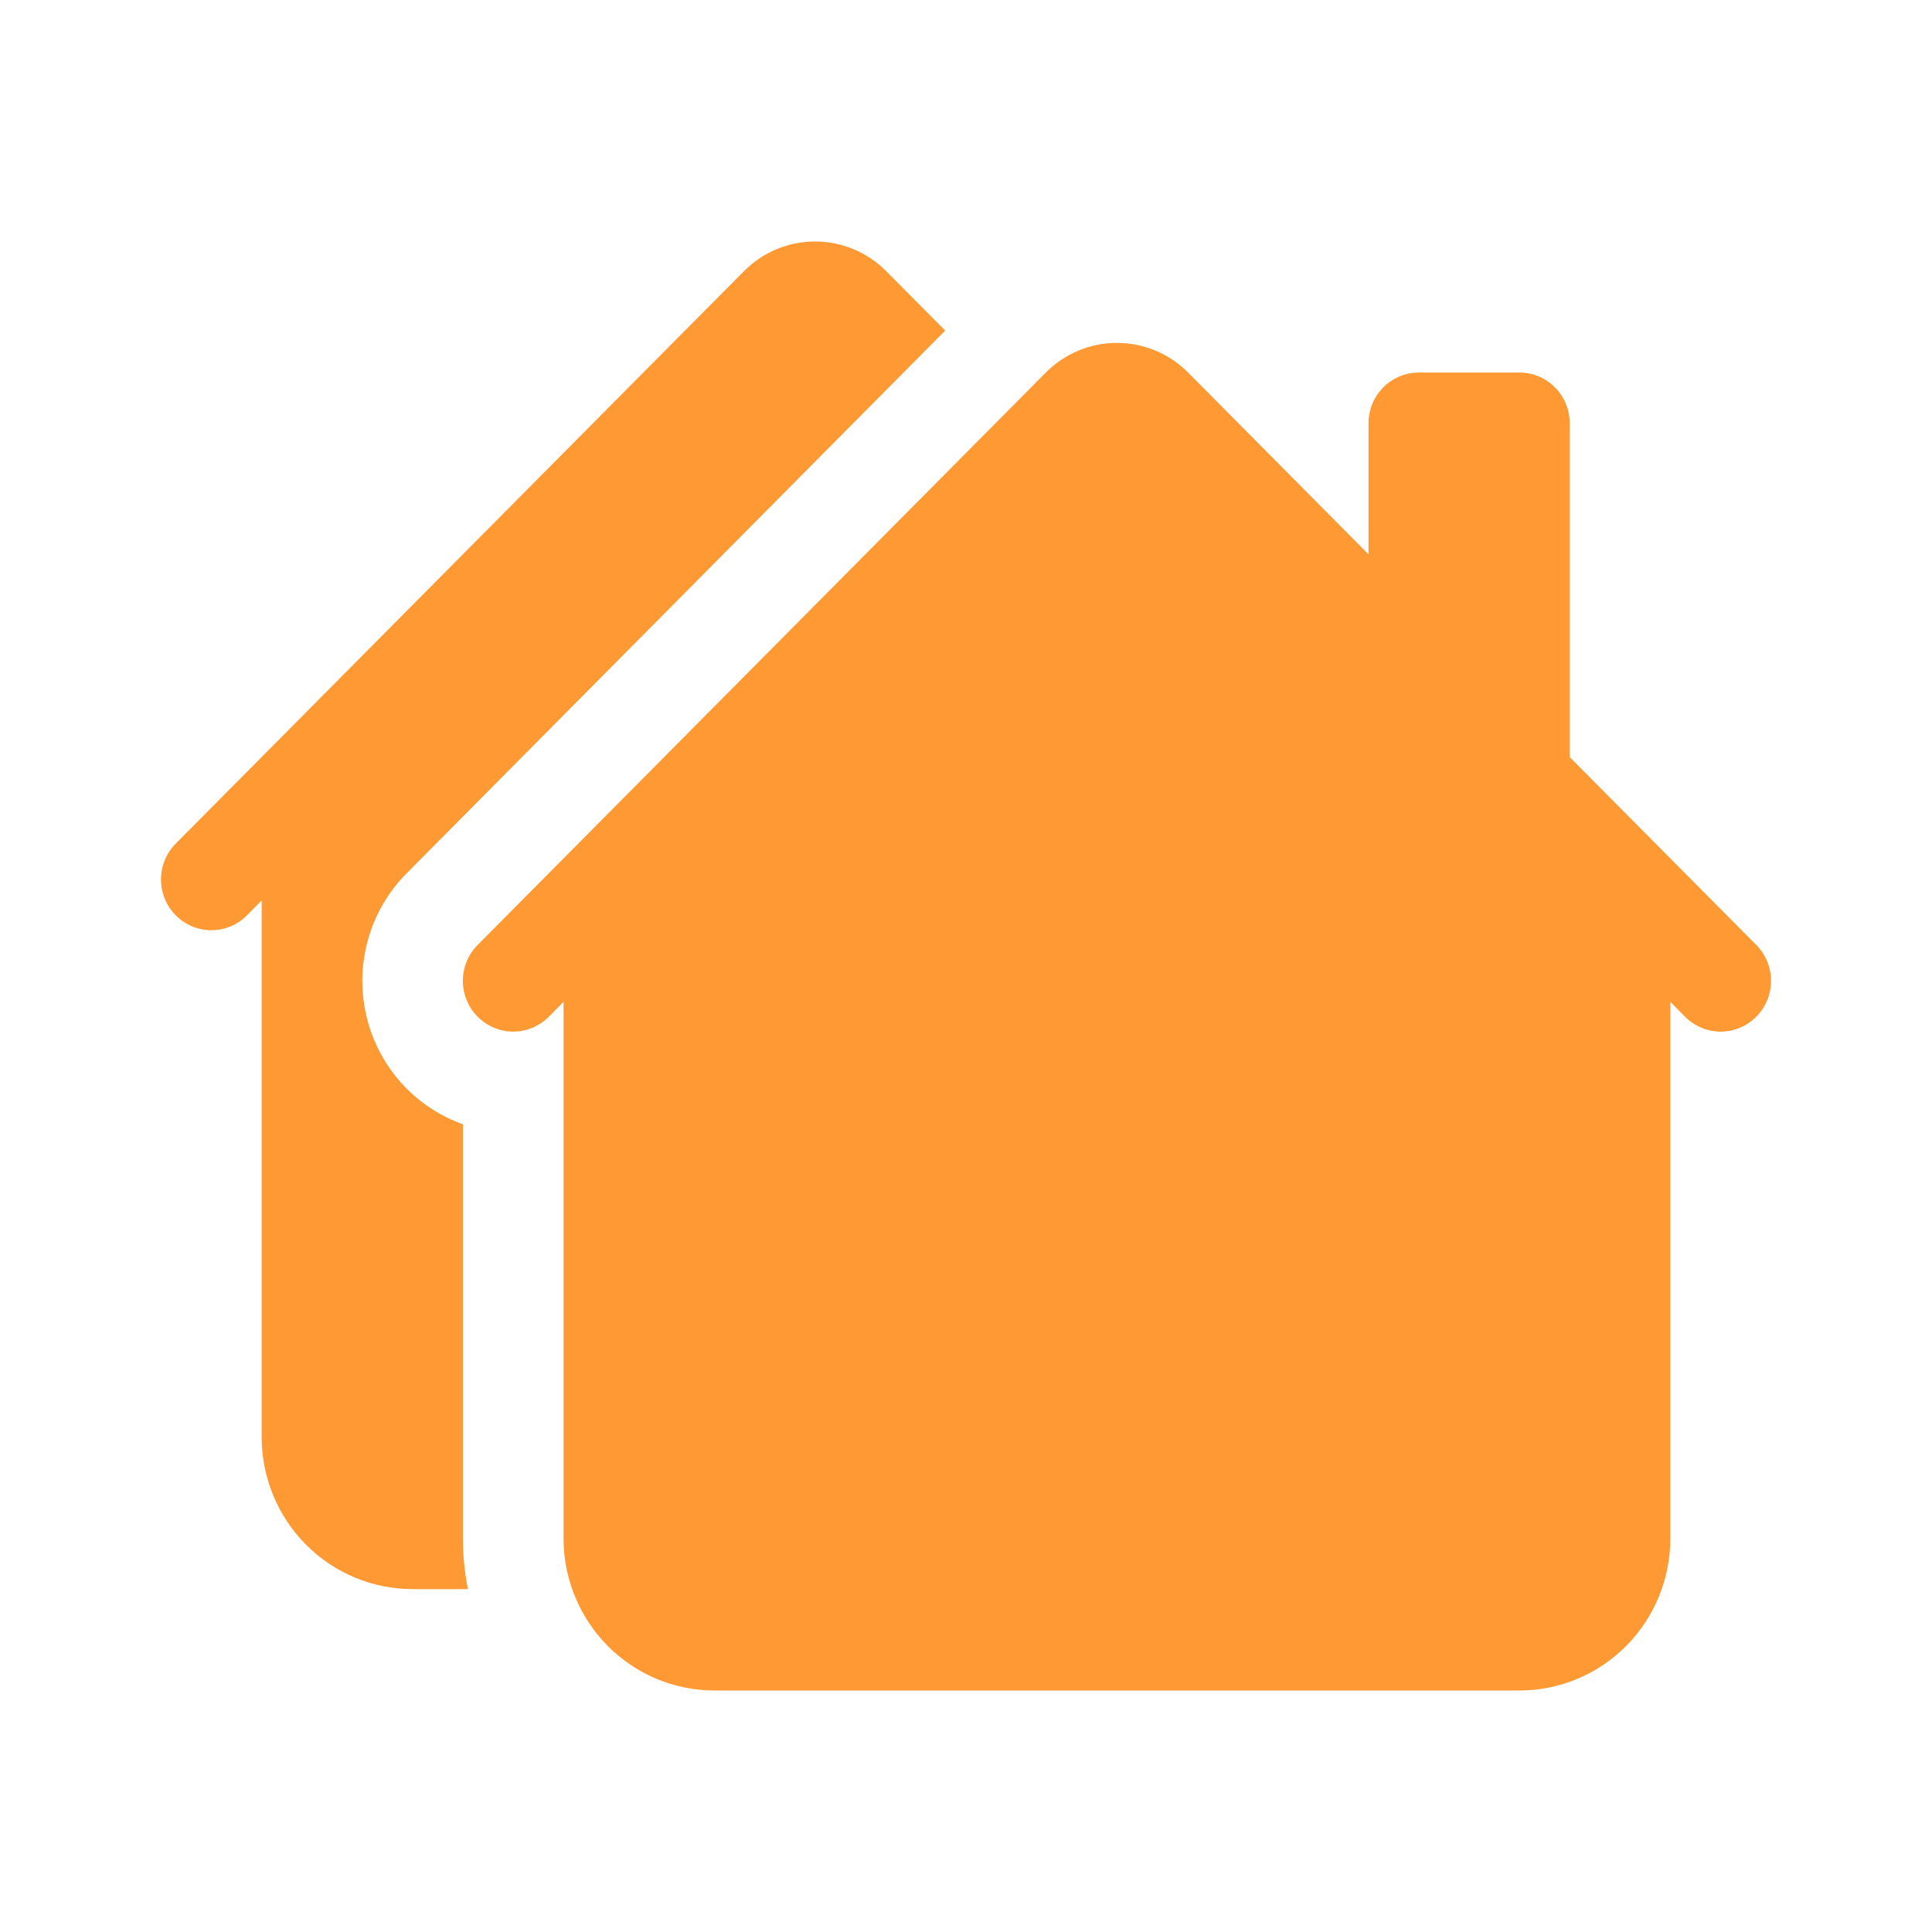<svg width="48" height="48" viewBox="0 0 48 48" fill="none" xmlns="http://www.w3.org/2000/svg">
<path d="M22.018 6.737C21.549 6.265 20.913 6 20.25 6C19.587 6 18.952 6.265 18.483 6.737L4.367 20.958C4.132 21.195 4 21.515 4 21.85C4 22.184 4.132 22.505 4.367 22.742C4.601 22.978 4.92 23.111 5.251 23.111C5.583 23.111 5.902 22.978 6.136 22.742L6.501 22.371V35.703C6.501 36.705 6.896 37.666 7.6 38.375C8.303 39.083 9.257 39.481 10.251 39.481H11.626C11.543 39.067 11.501 38.645 11.501 38.222V27.933C10.904 27.72 10.37 27.358 9.949 26.881C9.528 26.404 9.234 25.827 9.095 25.205C8.955 24.582 8.974 23.934 9.15 23.321C9.326 22.708 9.653 22.15 10.101 21.699L23.483 8.213L22.018 6.737Z" fill="#FF9933"/>
<path d="M25.983 9.256C26.452 8.784 27.087 8.519 27.75 8.519C28.413 8.519 29.049 8.784 29.518 9.256L34 13.772V10.516C34 10.182 34.132 9.861 34.366 9.625C34.6 9.389 34.918 9.256 35.25 9.256H37.749C38.081 9.256 38.399 9.389 38.633 9.625C38.868 9.861 38.999 10.182 38.999 10.516V18.81L43.634 23.477C43.869 23.714 44.001 24.034 44.001 24.369C44.001 24.703 43.869 25.024 43.634 25.26C43.399 25.497 43.081 25.63 42.749 25.63C42.417 25.63 42.099 25.497 41.864 25.26L41.499 24.89V38.222C41.499 39.224 41.104 40.185 40.401 40.894C39.698 41.602 38.744 42 37.749 42H17.751C16.757 42 15.803 41.602 15.1 40.894C14.396 40.185 14.001 39.224 14.001 38.222V24.89L13.636 25.26C13.52 25.378 13.382 25.47 13.23 25.534C13.079 25.597 12.916 25.63 12.752 25.63C12.587 25.63 12.424 25.597 12.273 25.534C12.121 25.47 11.983 25.378 11.867 25.26C11.75 25.143 11.658 25.004 11.595 24.851C11.532 24.698 11.5 24.534 11.5 24.369C11.5 24.203 11.532 24.039 11.595 23.886C11.658 23.733 11.75 23.594 11.867 23.477L25.983 9.256Z" fill="#FF9933"/>
</svg>
